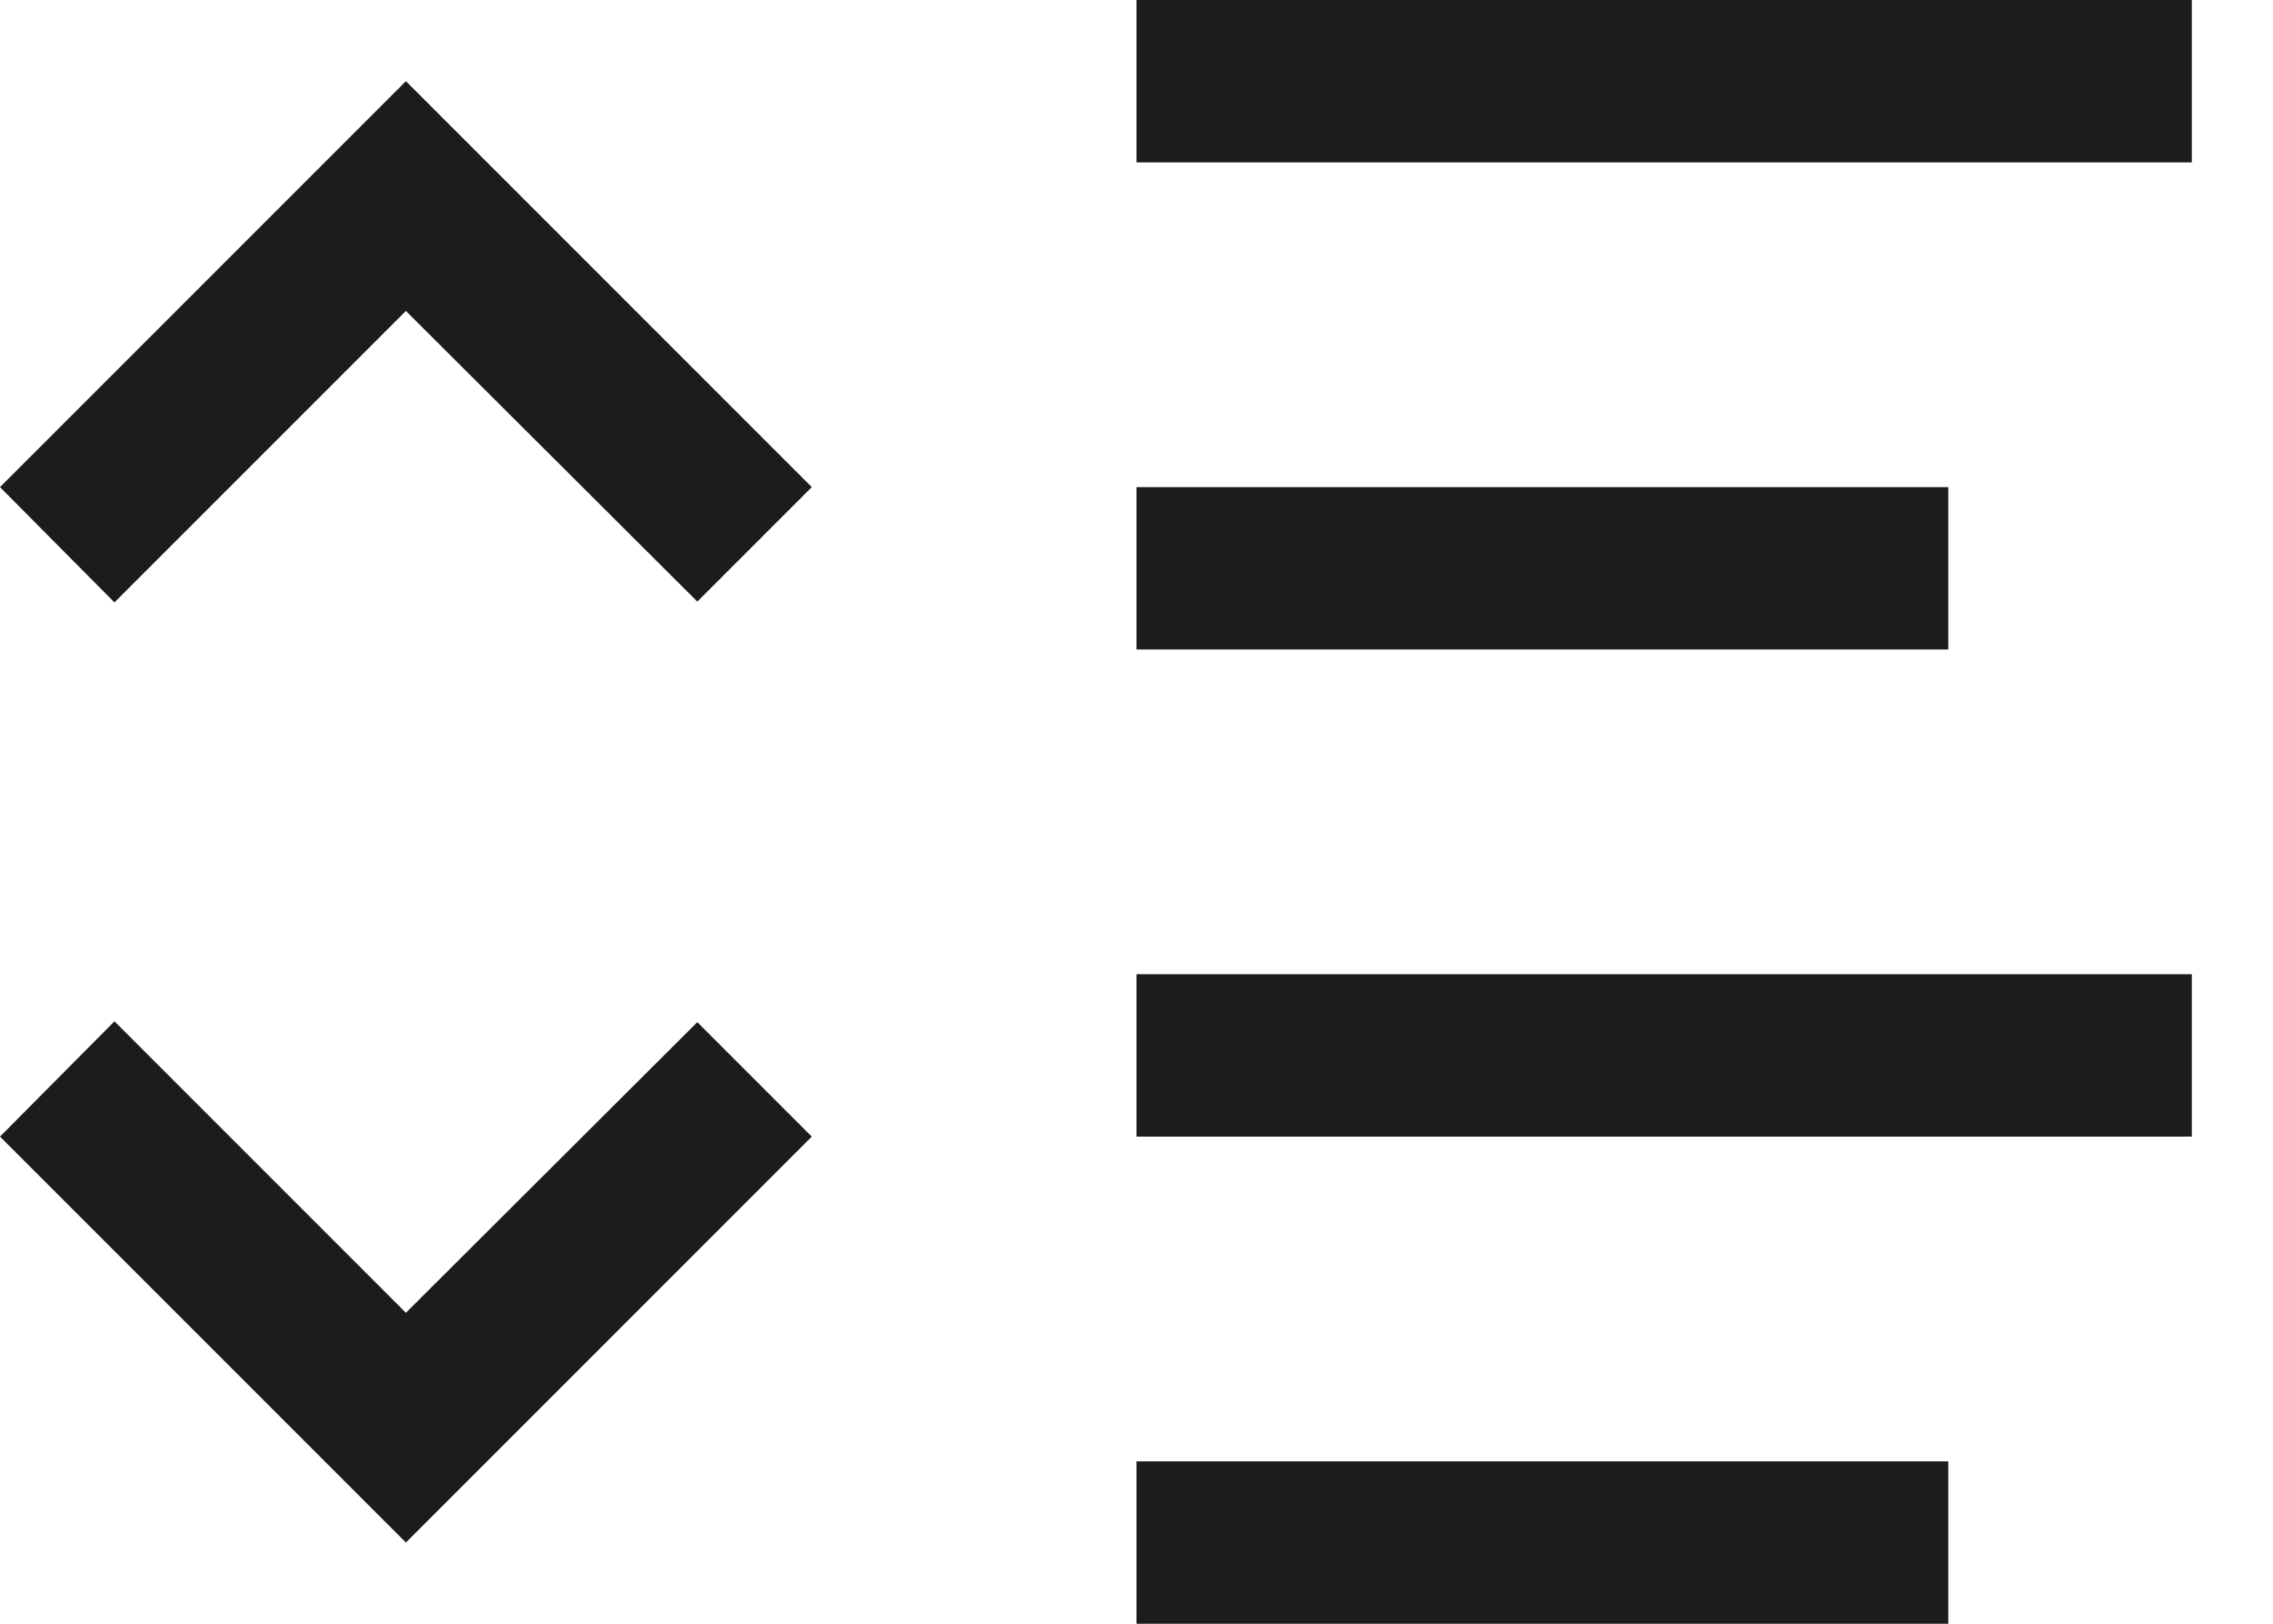 <svg width="14" height="10" viewBox="0 0 14 10" fill="none" xmlns="http://www.w3.org/2000/svg">
<path fill-rule="evenodd" clip-rule="evenodd" d="M7 0H13.5V1H7V0ZM7 3H12V4H7V3ZM13.5 6H7V7H13.5V6ZM7 9H12V10H7V9ZM4.295 3.705L2.5 1.915L0.705 3.71L0 3L2.5 0.5L5 3L4.295 3.705ZM2.5 8.085L4.295 6.295L5 7L2.5 9.5L0 7L0.705 6.29L2.5 8.085Z" fill="#1C1C1F"/>
</svg>
